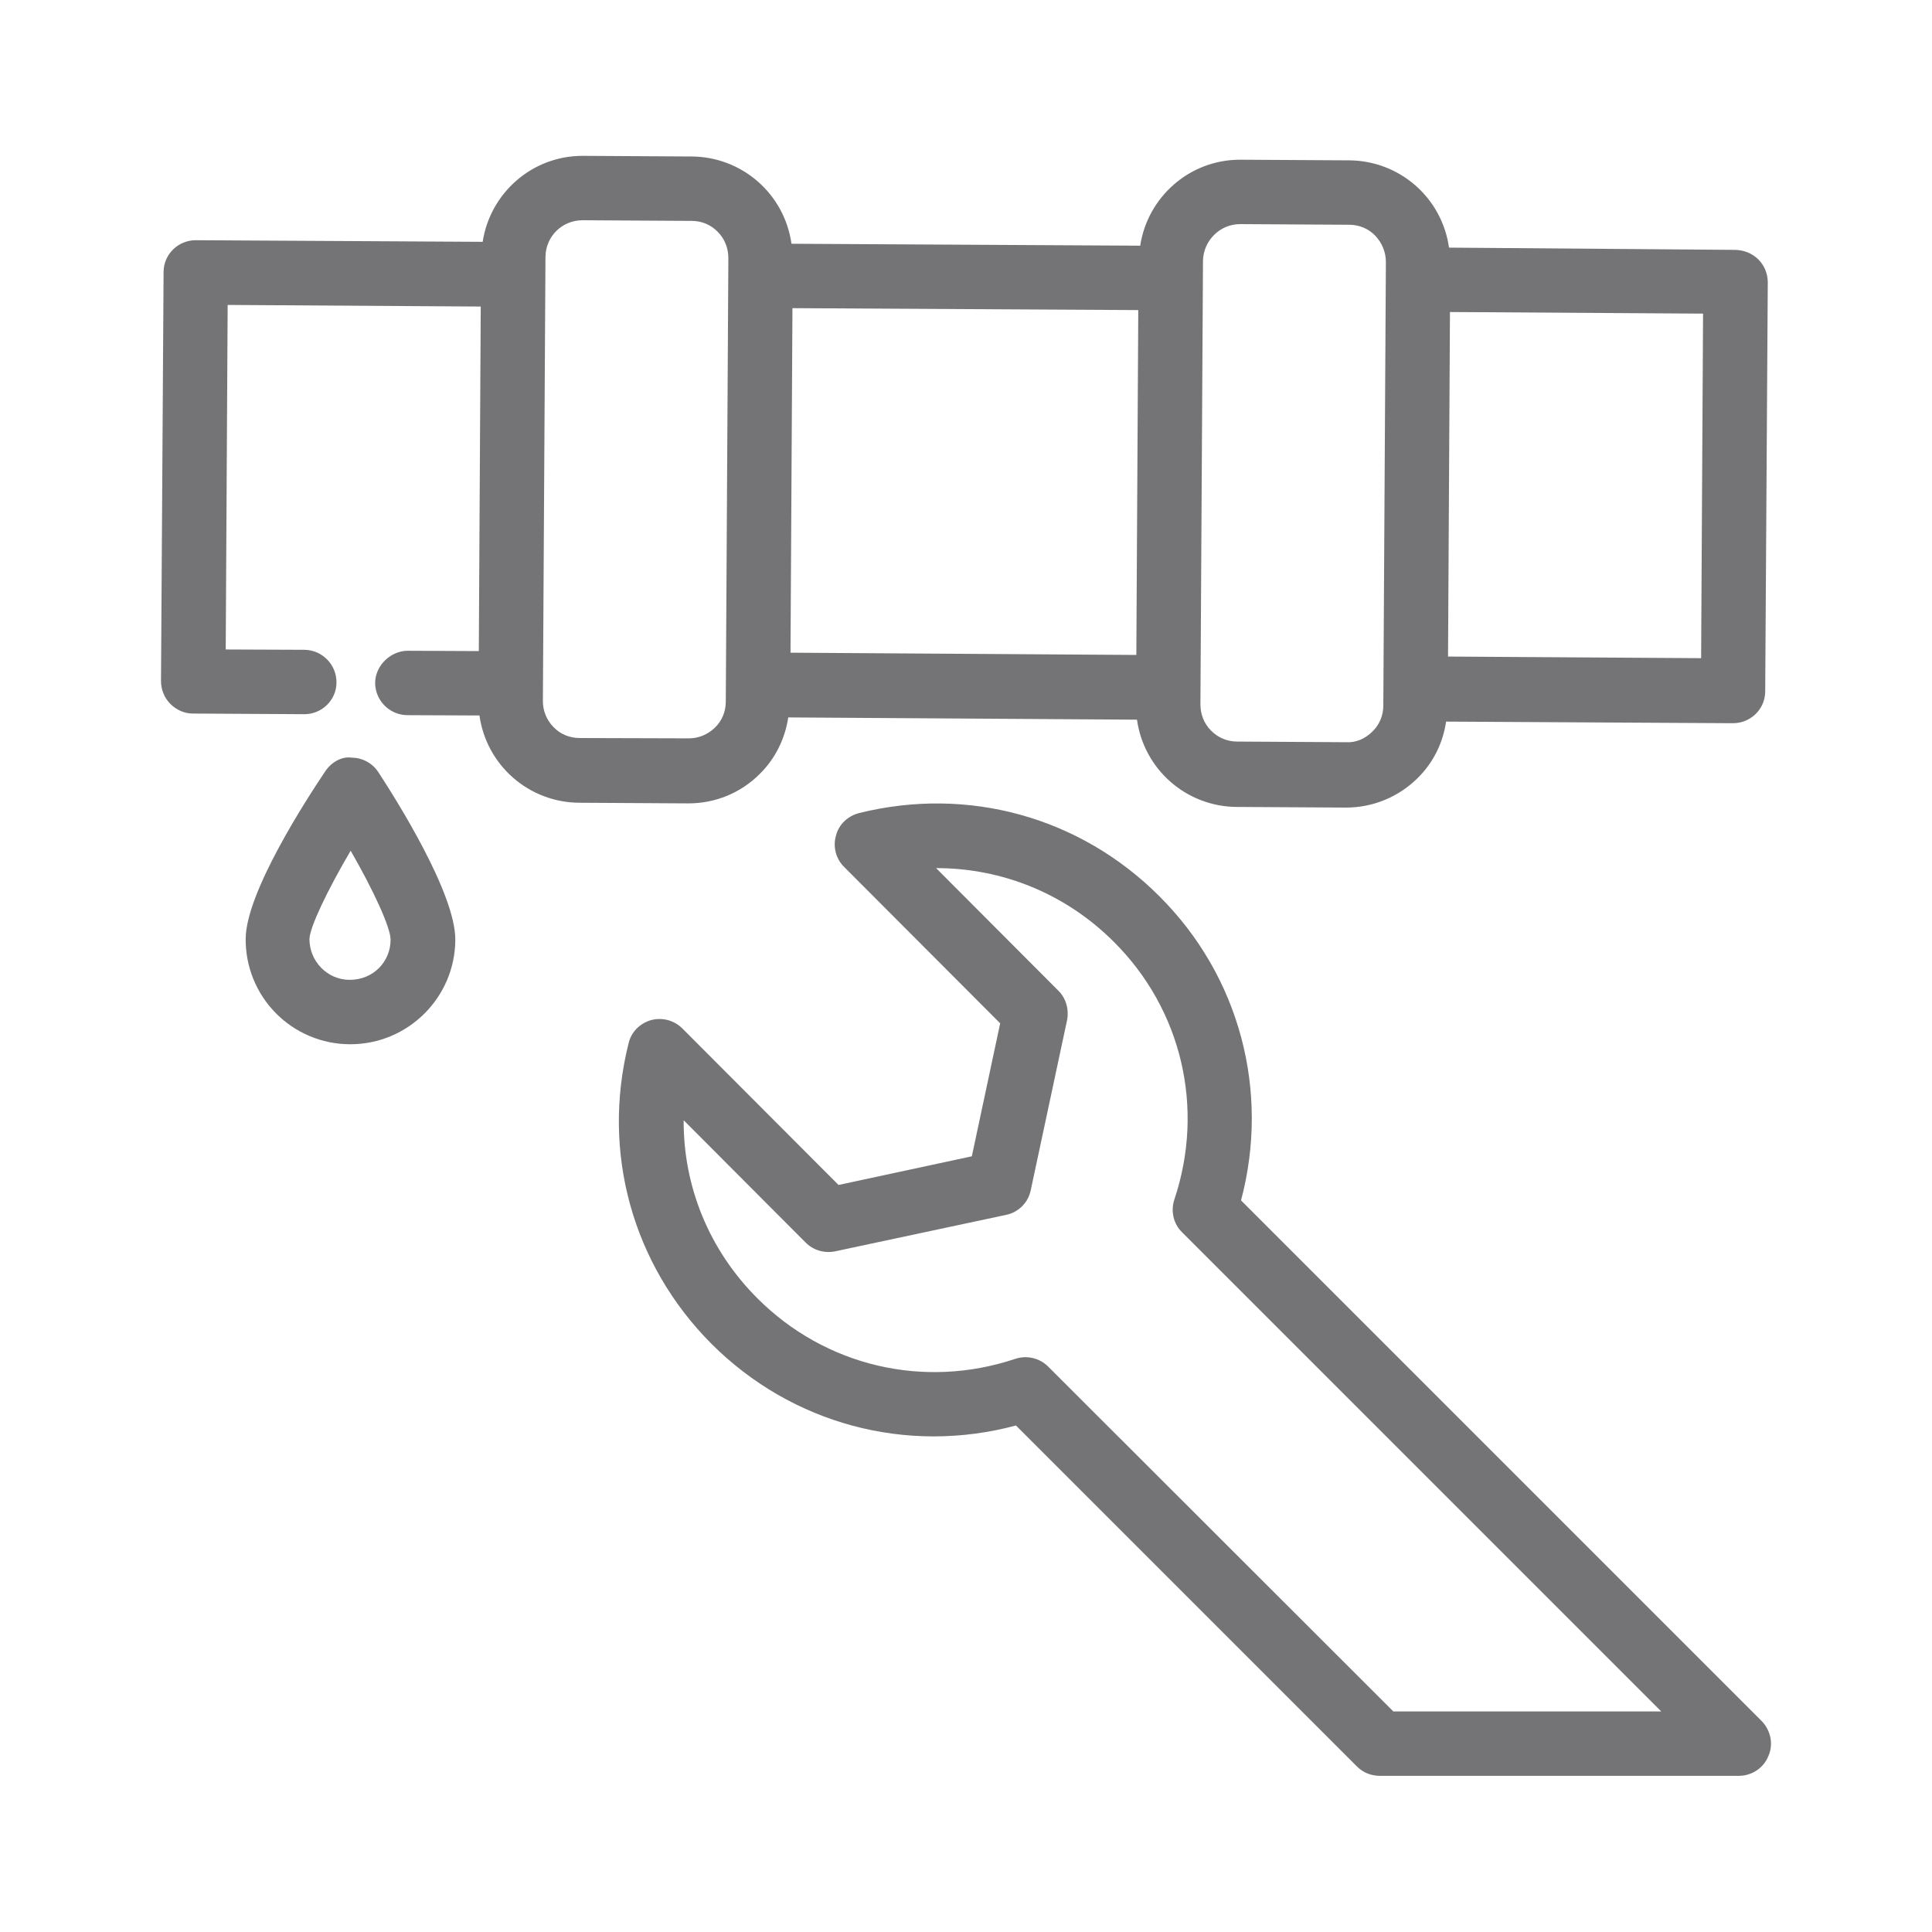 <?xml version="1.0" encoding="UTF-8"?> <svg xmlns="http://www.w3.org/2000/svg" width="42" height="42" viewBox="0 0 42 42" fill="none"><path d="M18.229 25.76L14.834 22.358C14.747 22.271 14.638 22.208 14.519 22.176C14.399 22.144 14.274 22.144 14.155 22.176C13.91 22.246 13.721 22.435 13.665 22.68C13.07 25.046 13.749 27.489 15.464 29.211C17.214 30.961 19.713 31.626 22.086 30.989L29.499 38.402C29.632 38.535 29.807 38.605 29.996 38.605H37.801C38.081 38.605 38.34 38.437 38.445 38.171C38.557 37.912 38.494 37.611 38.291 37.408L26.979 26.096C27.609 23.723 26.951 21.224 25.201 19.481C23.479 17.759 21.043 17.087 18.677 17.675C18.432 17.738 18.236 17.92 18.173 18.165C18.103 18.41 18.173 18.669 18.348 18.844L21.743 22.246L21.127 25.137L18.229 25.76ZM23.003 21.532L20.35 18.872H20.357C21.792 18.872 23.171 19.432 24.214 20.475C25.691 21.945 26.195 24.087 25.53 26.075C25.446 26.327 25.509 26.607 25.698 26.789L36.114 37.205H30.29L22.786 29.708C22.694 29.617 22.579 29.552 22.453 29.523C22.326 29.493 22.195 29.499 22.072 29.54C20.084 30.205 17.942 29.701 16.465 28.224C15.415 27.174 14.855 25.795 14.862 24.353L17.515 27.013C17.683 27.181 17.921 27.251 18.159 27.202L21.869 26.411C22.142 26.355 22.352 26.145 22.408 25.872L23.199 22.169C23.241 21.938 23.171 21.693 23.003 21.532Z" fill="#747476"></path><path d="M4.193 15.512L6.608 15.526H6.615C7 15.526 7.315 15.218 7.315 14.833C7.315 14.448 7.007 14.133 6.622 14.126L4.907 14.119L4.949 6.629L10.451 6.664L10.409 14.154L8.862 14.147C8.505 14.147 8.162 14.455 8.155 14.84C8.155 15.225 8.463 15.54 8.848 15.547L10.423 15.554C10.496 16.077 10.755 16.557 11.152 16.905C11.549 17.253 12.058 17.447 12.586 17.451L14.952 17.465H14.966C15.547 17.465 16.1 17.241 16.513 16.828C16.856 16.492 17.066 16.058 17.136 15.596L24.717 15.645C24.79 16.168 25.049 16.648 25.446 16.996C25.843 17.344 26.352 17.538 26.88 17.542L29.246 17.556H29.26C29.841 17.556 30.394 17.332 30.814 16.919C31.157 16.583 31.367 16.156 31.437 15.687L37.667 15.722H37.674C38.059 15.722 38.374 15.414 38.374 15.029L38.43 6.139C38.43 5.957 38.36 5.775 38.227 5.642C38.094 5.509 37.919 5.439 37.73 5.432L31.5 5.383C31.427 4.86 31.169 4.381 30.771 4.032C30.374 3.684 29.865 3.49 29.337 3.486L26.971 3.472H26.957C25.858 3.472 24.948 4.284 24.787 5.341L17.206 5.299C17.133 4.776 16.875 4.297 16.477 3.948C16.08 3.6 15.571 3.406 15.043 3.402L12.677 3.388H12.663C11.564 3.388 10.654 4.2 10.493 5.257L4.263 5.222H4.256C3.871 5.222 3.556 5.53 3.556 5.915L3.5 14.805C3.5 14.987 3.57 15.169 3.703 15.302C3.836 15.435 4.011 15.512 4.193 15.512ZM24.703 14.238L17.185 14.189L17.227 6.699L24.745 6.741L24.703 14.238ZM36.981 14.308L31.479 14.273L31.521 6.783L37.023 6.818L36.981 14.308ZM26.957 4.872C26.964 4.872 26.964 4.872 26.957 4.872L29.33 4.886C29.547 4.886 29.75 4.97 29.897 5.124C30.044 5.278 30.128 5.481 30.128 5.698L30.072 15.337C30.072 15.554 29.988 15.757 29.834 15.904C29.68 16.058 29.477 16.149 29.26 16.135L26.894 16.121C26.677 16.121 26.481 16.037 26.327 15.883C26.173 15.729 26.096 15.526 26.096 15.309L26.152 5.67C26.159 5.236 26.516 4.872 26.957 4.872ZM12.663 4.788L15.036 4.802C15.253 4.802 15.456 4.886 15.603 5.04C15.757 5.194 15.834 5.397 15.834 5.614L15.778 15.253C15.778 15.47 15.694 15.673 15.54 15.82C15.386 15.967 15.19 16.051 14.973 16.051H14.966L12.6 16.044C12.383 16.044 12.18 15.96 12.033 15.806C11.958 15.731 11.899 15.641 11.86 15.543C11.82 15.444 11.8 15.338 11.802 15.232L11.858 5.593C11.858 5.145 12.215 4.788 12.663 4.788ZM7.602 22.701H7.616C8.869 22.701 9.891 21.686 9.898 20.433C9.905 19.425 8.617 17.388 8.225 16.786C8.162 16.69 8.076 16.61 7.974 16.555C7.873 16.5 7.759 16.471 7.644 16.471C7.42 16.436 7.189 16.583 7.063 16.779C6.664 17.374 5.348 19.397 5.341 20.405C5.338 20.705 5.394 21.002 5.506 21.279C5.618 21.557 5.784 21.81 5.994 22.023C6.204 22.237 6.454 22.406 6.73 22.523C7.006 22.639 7.303 22.7 7.602 22.701ZM7.623 18.494C8.127 19.369 8.491 20.167 8.491 20.426C8.491 20.909 8.113 21.301 7.602 21.301C7.119 21.301 6.727 20.902 6.727 20.412C6.734 20.16 7.112 19.362 7.623 18.494Z" fill="#747476"></path></svg> 